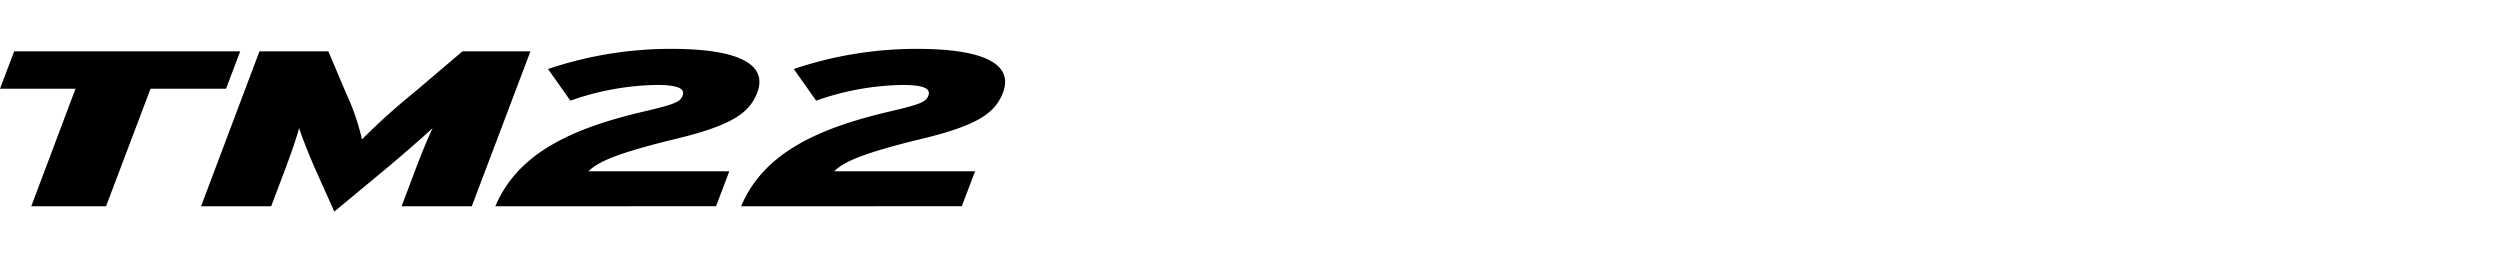 <svg xmlns="http://www.w3.org/2000/svg" xmlns:xlink="http://www.w3.org/1999/xlink" width="192" height="20" viewBox="0 0 192 20">
  <defs>
    <clipPath id="clip-path">
      <rect id="사각형_14037" data-name="사각형 14037" width="192" height="20" transform="translate(321.53 856.268)" fill="none" stroke="#707070" stroke-width="1"/>
    </clipPath>
    <clipPath id="clip-path-2">
      <rect id="사각형_14038" data-name="사각형 14038" width="77.191" height="12.496"/>
    </clipPath>
  </defs>
  <g id="navigation_logo_DW06" data-name="navigation logo_DW06" transform="translate(-321.53 -856.268)" clip-path="url(#clip-path)">
    <g id="그룹_12951" data-name="그룹 12951" transform="translate(321.531 860.02)">
      <path id="패스_56300" data-name="패스 56300" d="M1.088.269,0,3.142H5.8L2.4,12.169H8.144L11.56,3.142h5.8L18.446.269Z" transform="translate(0 -0.081)"/>
      <g id="그룹_12958" data-name="그룹 12958" transform="translate(0 0)">
        <g id="그룹_12957" data-name="그룹 12957" clip-path="url(#clip-path-2)">
          <path id="패스_56301" data-name="패스 56301" d="M37.517,12.169l1.071-2.84c.442-1.172.884-2.243,1.309-3.162-.952.884-2.55,2.262-3.57,3.111l-3.979,3.3-1.479-3.3c-.374-.849-.935-2.227-1.224-3.111-.256.918-.629,1.989-1.071,3.162L27.5,12.169H22.115L26.6.269H31.89l1.343,3.178a17.582,17.582,0,0,1,1.241,3.588,50.013,50.013,0,0,1,3.979-3.588L42.193.269h5.219l-4.505,11.9Z" transform="translate(-6.674 -0.081)"/>
          <path id="패스_56302" data-name="패스 56302" d="M54.481,12.088c1.7-4.012,5.729-5.95,11.408-7.276,2.414-.561,2.8-.748,2.975-1.224.2-.527-.341-.816-1.989-.816a20.8,20.8,0,0,0-6.63,1.207L58.527,1.548A29.541,29.541,0,0,1,68,0c5.168,0,7.412,1.19,6.6,3.349C74,4.914,72.689,5.865,68.32,6.92,63.763,8.025,62.353,8.687,61.639,9.4H72.45l-1.019,2.686Z" transform="translate(-16.44 0)"/>
          <path id="패스_56303" data-name="패스 56303" d="M81.514,12.088c1.7-4.012,5.729-5.95,11.407-7.276,2.414-.561,2.806-.748,2.975-1.224.2-.527-.34-.816-1.989-.816a20.792,20.792,0,0,0-6.63,1.207L85.56,1.548A29.544,29.544,0,0,1,95.029,0c5.168,0,7.412,1.19,6.6,3.349-.595,1.565-1.9,2.516-6.273,3.57C90.8,8.025,89.385,8.687,88.671,9.4H99.483l-1.02,2.686Z" transform="translate(-24.598 0)"/>
        </g>
      </g>
    </g>
  </g>
</svg>
